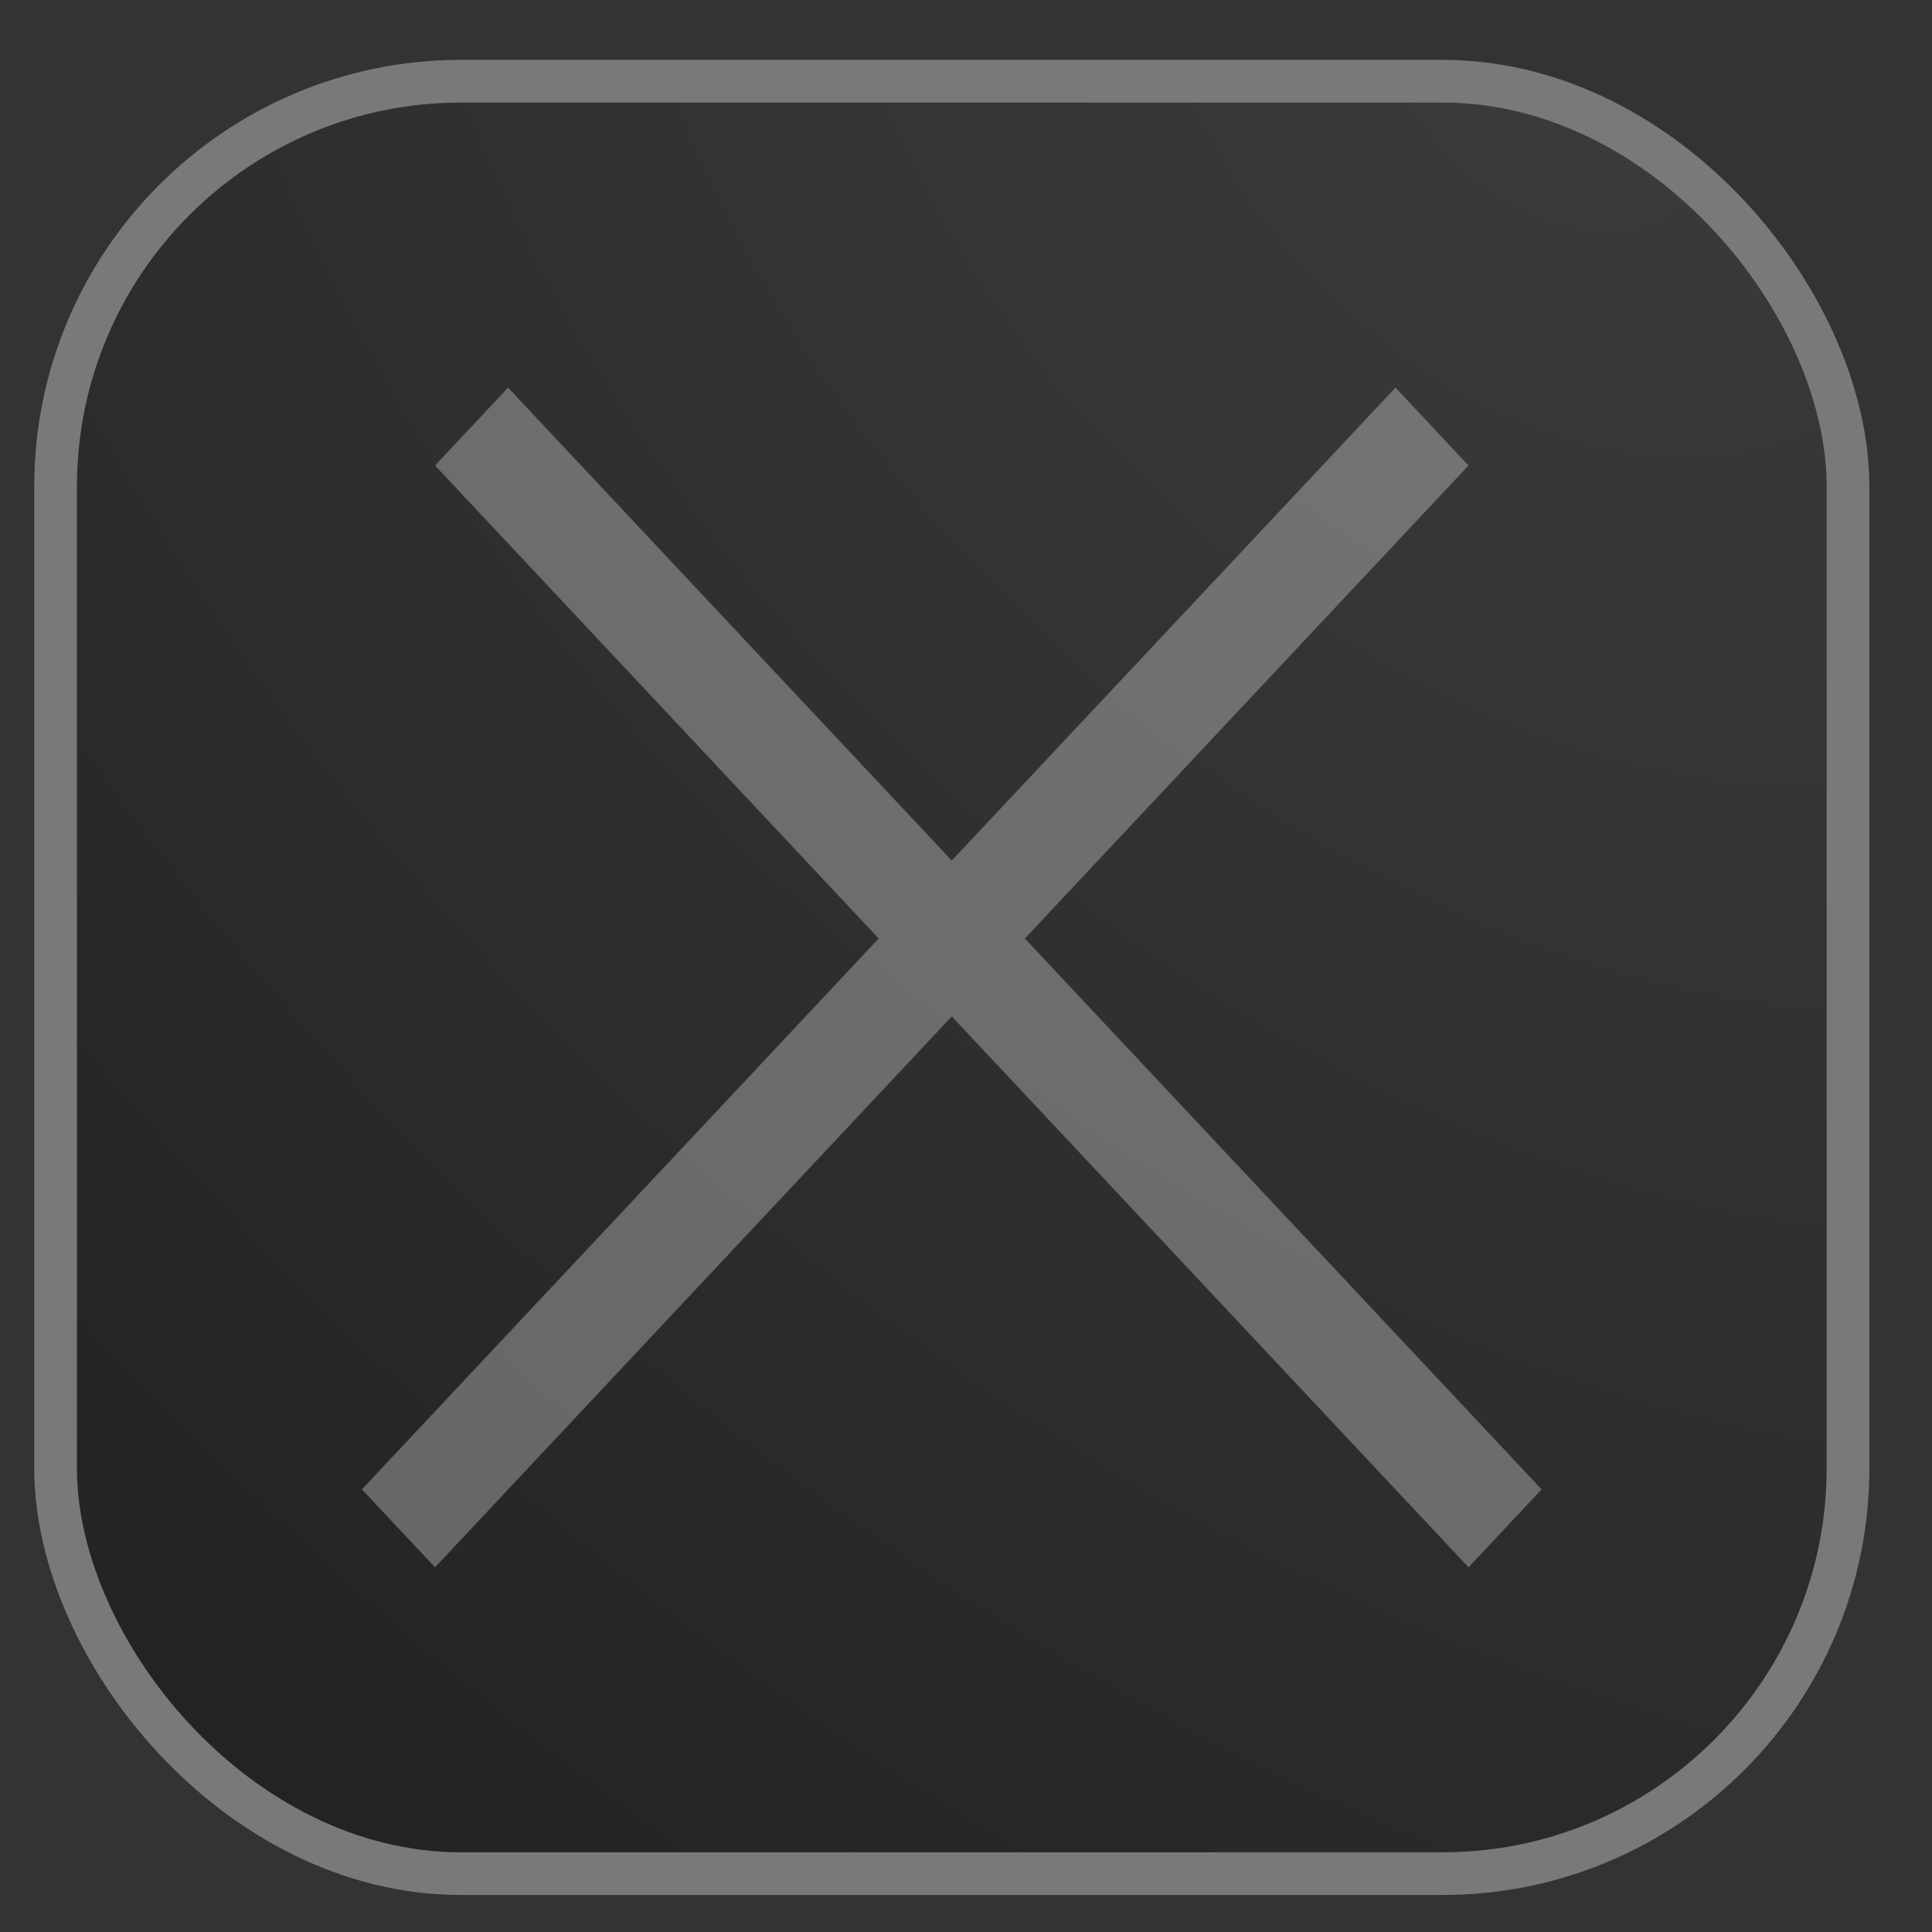 <?xml version="1.0" encoding="UTF-8"?> <svg xmlns="http://www.w3.org/2000/svg" width="30" height="30" viewBox="0 0 30 30" fill="none"><rect x="0" y="0" width="30" height="30" fill="#333333" stroke="none"/><rect x="0.863" y="1.261" width="27.833" height="27.833" rx="6.296" fill="url(#paint0_radial_0_753)" stroke="#797979" stroke-width="0.663"></rect><path opacity="0.3" fill-rule="evenodd" clip-rule="evenodd" d="M14.779 15.783L6.755 24.337L5.62 23.127L13.644 14.573L6.755 7.228L7.889 6.019L14.779 13.363L21.669 6.019L22.803 7.228L15.914 14.573L23.938 23.127L22.803 24.337L14.779 15.783Z" fill="white"></path><defs><radialGradient id="paint0_radial_0_753" cx="0" cy="0" r="1" gradientUnits="userSpaceOnUse" gradientTransform="translate(24.25 0.93) rotate(135.815) scale(35.062 52.118)"><stop stop-color="#3B3B3B"></stop><stop offset="1" stop-color="#222222"></stop></radialGradient></defs></svg> 